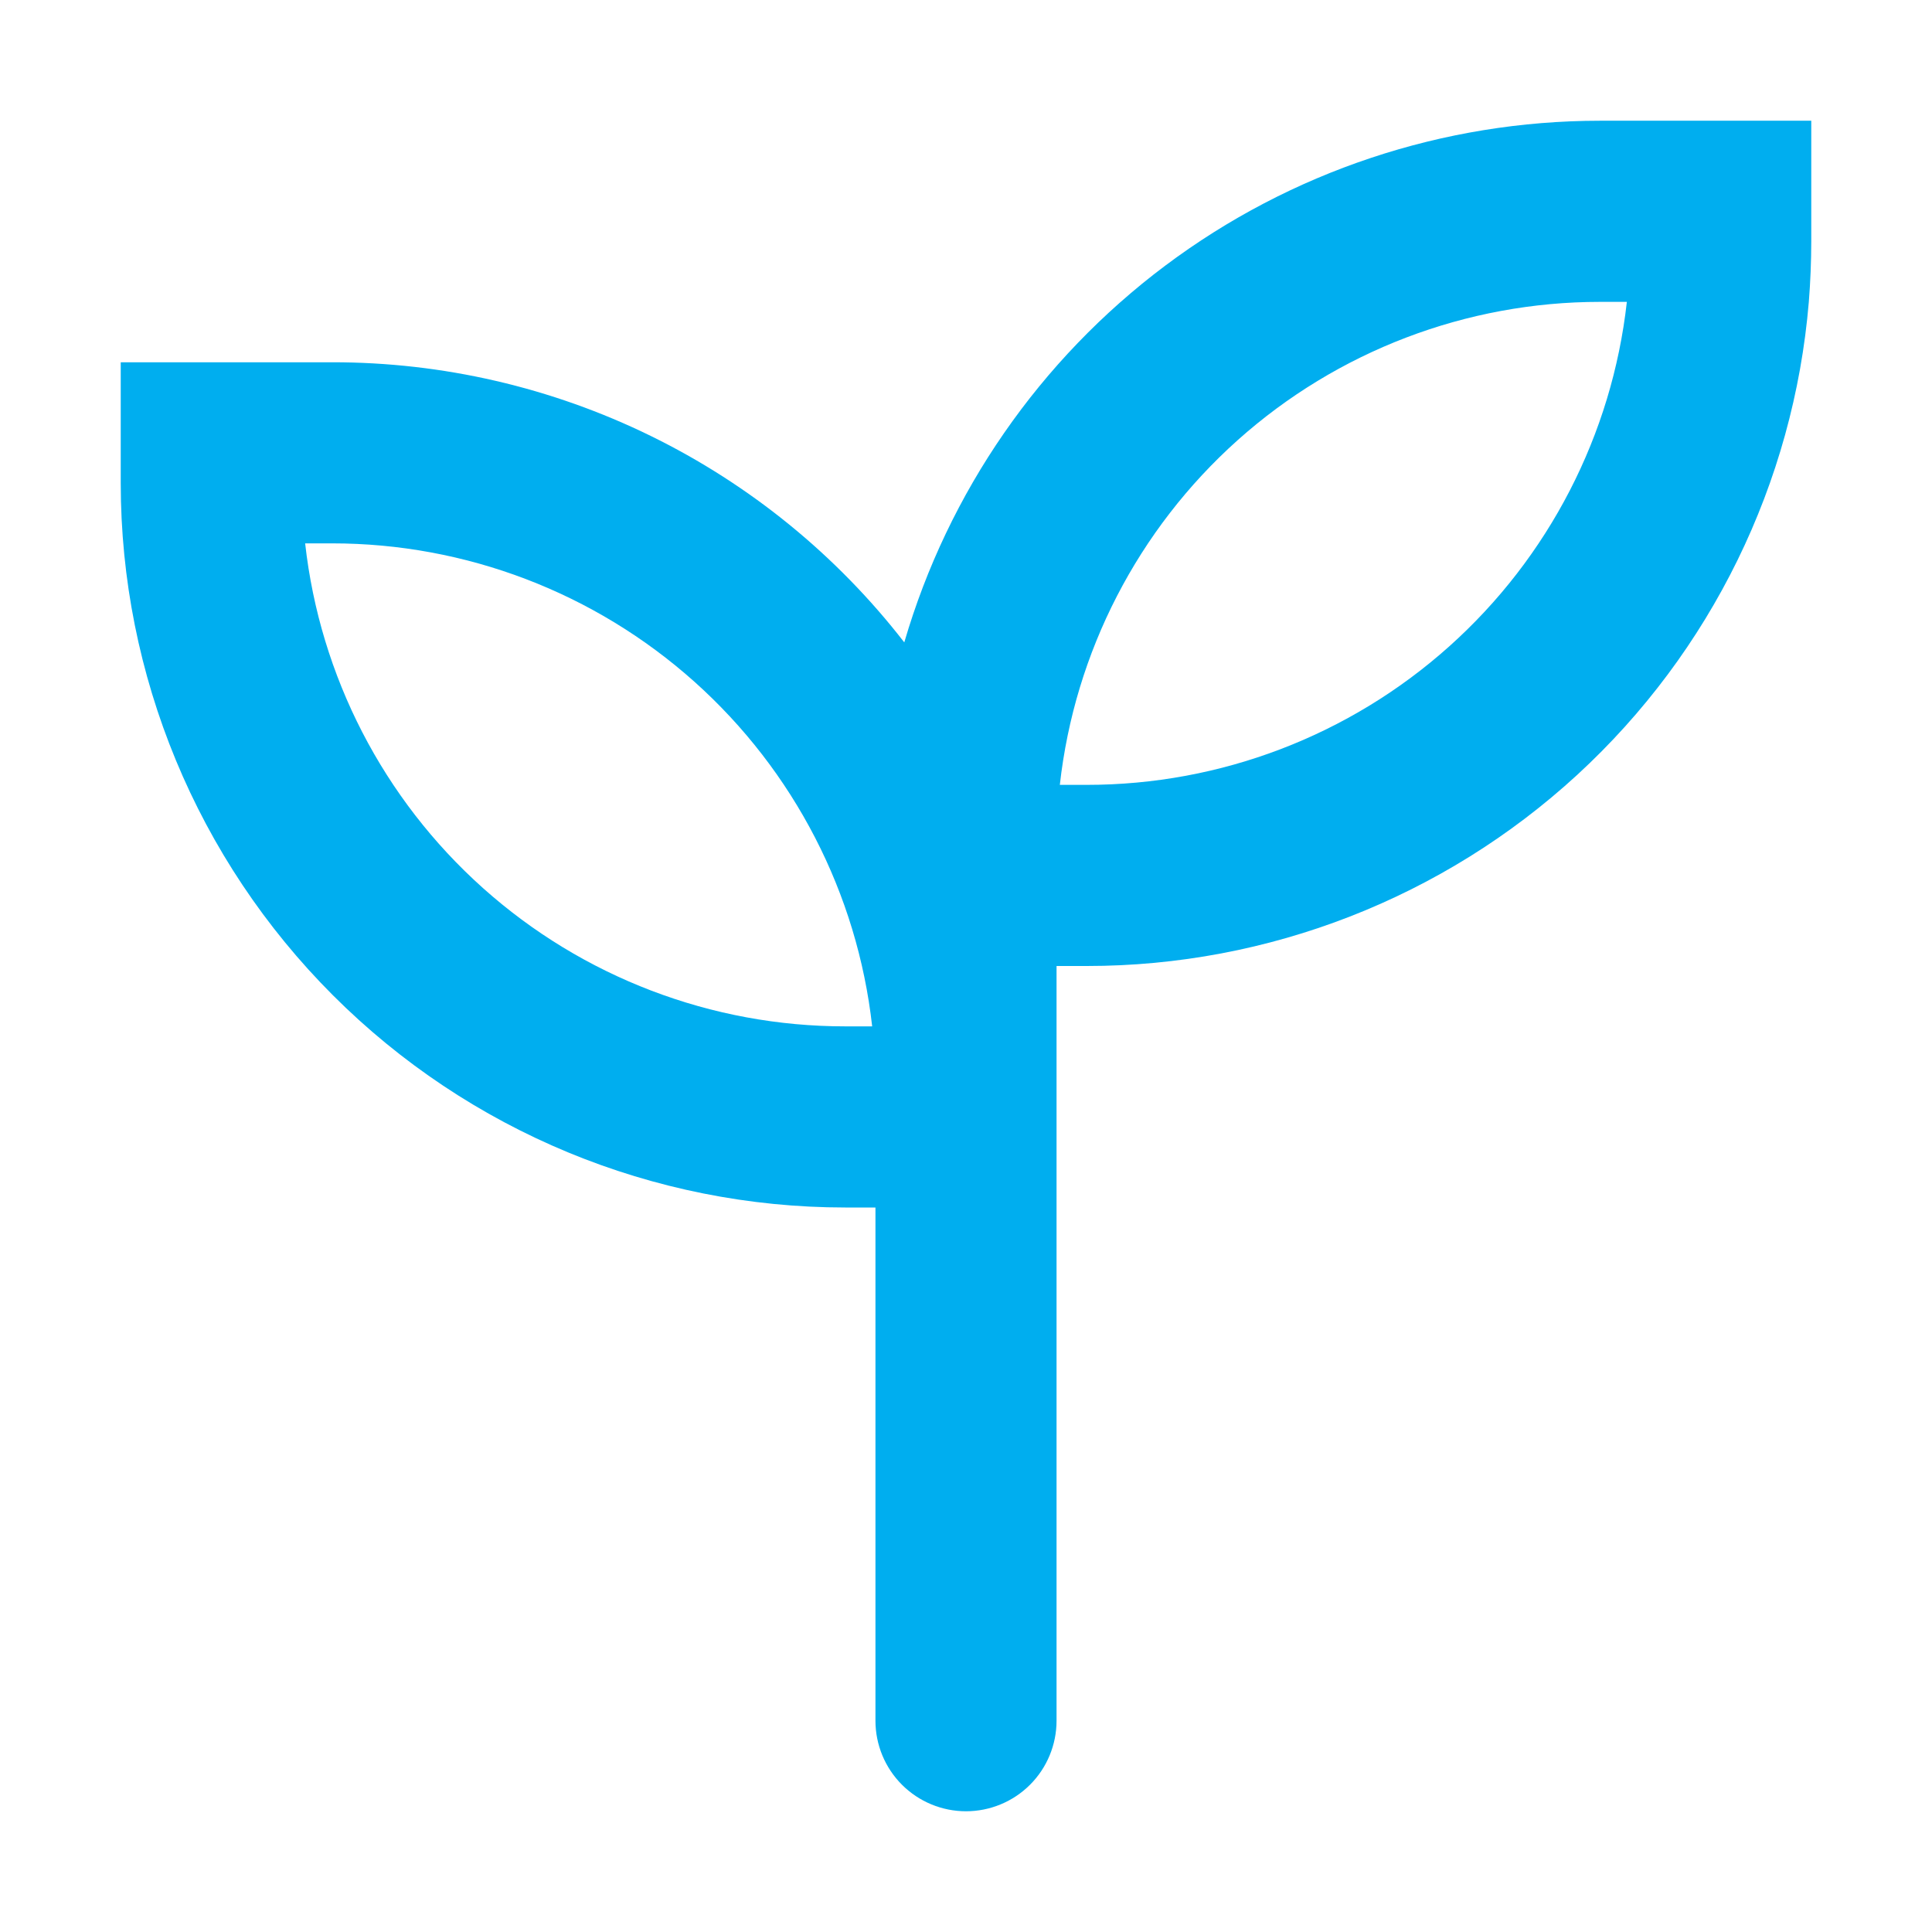 <svg width="53" height="53" viewBox="0 0 53 53" fill="none" xmlns="http://www.w3.org/2000/svg">
<path fill-rule="evenodd" clip-rule="evenodd" d="M49.621 8.281C49.665 7.73 49.687 7.178 49.688 6.625V3.312H43.891C39.59 3.313 35.406 4.708 31.965 7.288C28.524 9.869 26.013 13.494 24.807 17.622C22.951 15.228 20.571 13.29 17.85 11.958C15.129 10.626 12.139 9.935 9.109 9.938H3.312V13.25C3.312 18.521 5.406 23.576 9.134 27.304C12.861 31.031 17.916 33.125 23.188 33.125H24.016V47.203C24.016 47.862 24.277 48.494 24.743 48.96C25.209 49.426 25.841 49.688 26.5 49.688C27.159 49.688 27.791 49.426 28.257 48.96C28.723 48.494 28.984 47.862 28.984 47.203V26.5H29.812C34.797 26.501 39.601 24.628 43.27 21.254C46.939 17.879 49.206 13.249 49.621 8.281ZM29.074 21.531C29.481 17.887 31.218 14.521 33.951 12.076C36.685 9.632 40.224 8.281 43.891 8.281H44.629C44.222 11.926 42.485 15.292 39.752 17.736C37.018 20.181 33.48 21.532 29.812 21.531H29.074ZM9.109 14.906C12.777 14.905 16.315 16.257 19.049 18.701C21.782 21.146 23.519 24.512 23.926 28.156H23.188C19.52 28.157 15.982 26.806 13.248 24.361C10.515 21.917 8.778 18.551 8.371 14.906H9.109Z" fill="#00AEEF"/>
</svg>
